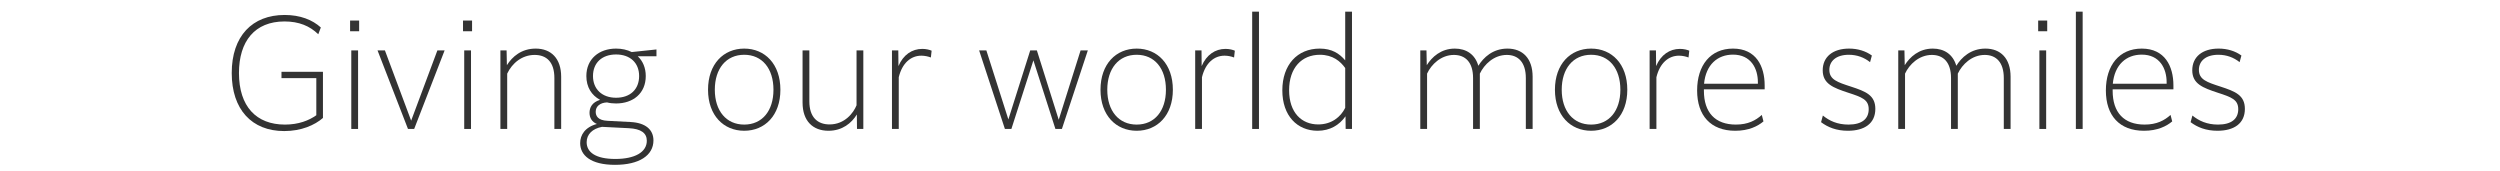 <?xml version="1.0" encoding="utf-8"?>
<!-- Generator: Adobe Illustrator 16.0.0, SVG Export Plug-In . SVG Version: 6.00 Build 0)  -->
<!DOCTYPE svg PUBLIC "-//W3C//DTD SVG 1.1//EN" "http://www.w3.org/Graphics/SVG/1.1/DTD/svg11.dtd">
<svg version="1.1" id="レイヤー_1" xmlns="http://www.w3.org/2000/svg" xmlns:xlink="http://www.w3.org/1999/xlink" x="0px"
	 y="0px" width="736px" height="50.333px" viewBox="0 0 736 50.333" enable-background="new 0 0 736 50.333" xml:space="preserve">
<g enable-background="new    ">
	<path fill="#333333" d="M83.668,38.585c-9.543,0-15.447-6.347-15.447-17.089c0-10.92,6.081-17.09,15.58-17.09
		c4.572,0,8.167,1.421,10.653,3.685L93.7,10.088c-2.486-2.44-5.682-3.772-9.943-3.772c-8.744,0-13.405,5.814-13.405,15.181
		c0,9.854,5.105,15.181,13.539,15.181c3.995,0,7.058-1.198,9.232-2.752v-10.92H82.869v-1.864h12.207v13.583
		C92.634,36.855,88.684,38.585,83.668,38.585z"/>
	<path fill="#333333" d="M103.066,6.049h2.664v3.151h-2.664V6.049z M103.421,14.838h1.998v23.126h-1.998V14.838z"/>
	<path fill="#333333" d="M121.931,37.964h-1.82l-8.966-23.126h2.175l7.724,20.685l7.724-20.685h2.13L121.931,37.964z"/>
	<path fill="#333333" d="M136.312,6.049h2.664v3.151h-2.664V6.049z M136.667,14.838h1.998v23.126h-1.998V14.838z"/>
	<path fill="#333333" d="M149.318,37.964h-1.998V14.838h1.82l0.089,4.35c1.598-2.53,4.306-4.883,8.478-4.883
		c4.527,0,7.501,2.886,7.501,8.301v15.358h-1.998V22.961c0-4.661-2.264-6.791-5.814-6.791c-3.685,0-6.614,2.396-8.079,5.504V37.964z
		"/>
	<path fill="#333333" d="M181.056,48.529c-7.191,0-10.253-2.841-10.253-6.392c0-2.397,1.42-4.705,4.927-5.638
		c-1.42-0.577-2.175-1.775-2.175-3.284c0-1.554,0.754-3.107,3.107-3.817c-2.485-1.332-4.039-3.729-4.039-7.014
		c0-5.061,3.773-8.079,8.744-8.079c1.731,0,3.285,0.355,4.617,1.021l7.146-0.755h0.133v1.998h-5.504
		c1.465,1.376,2.353,3.373,2.353,5.814c0,5.104-3.729,8.078-8.745,8.078c-0.888,0-1.82-0.088-2.663-0.311
		c-1.998,0.089-3.329,1.11-3.329,2.752c0,1.243,0.666,2.53,3.462,2.664l6.792,0.354c4.438,0.222,6.747,2.264,6.747,5.415
		C192.375,45.777,188.158,48.529,181.056,48.529z M181.145,46.797c5.771,0,9.277-1.997,9.277-5.371c0-2.264-1.731-3.506-5.282-3.684
		l-7.901-0.399c-2.841,0.532-4.527,2.219-4.527,4.527C172.711,44.8,175.33,46.797,181.145,46.797z M188.158,22.384
		c0-3.861-2.619-6.348-6.792-6.348c-4.128,0-6.791,2.441-6.791,6.348c0,3.861,2.663,6.392,6.791,6.392
		C185.539,28.776,188.158,26.291,188.158,22.384z"/>
	<path fill="#333333" d="M208.444,26.423c0-7.59,4.572-12.118,10.653-12.118s10.653,4.528,10.653,12.118
		c0,7.546-4.572,12.073-10.653,12.073S208.444,33.969,208.444,26.423z M227.708,26.423c0-6.259-3.329-10.298-8.611-10.298
		s-8.655,4.039-8.655,10.298c0,6.215,3.373,10.254,8.655,10.254S227.708,32.638,227.708,26.423z"/>
	<path fill="#333333" d="M252.255,33.703c-1.554,2.53-4.261,4.794-8.345,4.794c-4.572,0-7.635-2.841-7.635-8.3V14.838h1.998v15.003
		c0,4.661,2.397,6.791,5.948,6.791c4.483,0,7.058-3.417,7.945-5.637V14.838h1.998v23.126h-1.864L252.255,33.703z"/>
	<path fill="#333333" d="M264.595,37.964h-1.998V14.838h1.864l0.044,4.616c1.42-3.329,3.995-5.061,7.013-5.061
		c1.154,0,2.175,0.267,2.752,0.533l-0.222,1.997c-0.799-0.311-1.82-0.532-2.796-0.532c-3.063,0-5.637,2.131-6.658,6.348V37.964z"/>
	<path fill="#333333" d="M304.234,17.768l-6.481,20.196h-1.909l-7.59-23.126h2.131l6.48,20.329l6.437-20.329h1.953l6.437,20.418
		l6.436-20.418h2.131l-7.635,23.126h-1.909L304.234,17.768z"/>
	<path fill="#333333" d="M323.987,26.423c0-7.59,4.572-12.118,10.653-12.118s10.653,4.528,10.653,12.118
		c0,7.546-4.572,12.073-10.653,12.073S323.987,33.969,323.987,26.423z M343.251,26.423c0-6.259-3.329-10.298-8.611-10.298
		s-8.655,4.039-8.655,10.298c0,6.215,3.373,10.254,8.655,10.254S343.251,32.638,343.251,26.423z"/>
	<path fill="#333333" d="M353.86,37.964h-1.998V14.838h1.864l0.044,4.616c1.42-3.329,3.995-5.061,7.013-5.061
		c1.154,0,2.175,0.267,2.752,0.533l-0.222,1.997c-0.799-0.311-1.82-0.532-2.796-0.532c-3.063,0-5.637,2.131-6.658,6.348V37.964z"/>
	<path fill="#333333" d="M368.642,3.43h1.997v34.534h-1.997V3.43z"/>
	<path fill="#333333" d="M396.117,34.236c-1.775,2.53-4.528,4.261-8.212,4.261c-5.992,0-10.387-4.394-10.387-11.896
		s4.395-12.296,11.008-12.296c3.551,0,5.771,1.421,7.502,3.463V3.43h1.997v34.534h-1.864L396.117,34.236z M388.083,36.632
		c3.906,0,6.613-2.175,7.945-4.882V20.032c-1.376-1.953-3.64-3.906-7.457-3.906c-5.327,0-9.056,3.817-9.056,10.432
		C379.516,33.17,383.2,36.632,388.083,36.632z"/>
	<path fill="#333333" d="M420.131,37.964h-1.997V14.838h1.82l0.088,4.35c1.51-2.396,4.173-4.883,8.257-4.883
		c3.373,0,5.947,1.688,6.924,5.061c1.51-2.441,4.262-5.061,8.567-5.061c4.483,0,7.413,2.886,7.413,8.301v15.358h-1.998V22.961
		c0-4.572-2.22-6.791-5.593-6.791c-3.817,0-6.658,2.796-7.945,5.504v16.29h-1.997V22.961c0-4.572-2.22-6.791-5.638-6.791
		c-3.773,0-6.658,2.796-7.901,5.504V37.964z"/>
	<path fill="#333333" d="M457.772,26.423c0-7.59,4.572-12.118,10.653-12.118s10.653,4.528,10.653,12.118
		c0,7.546-4.572,12.073-10.653,12.073S457.772,33.969,457.772,26.423z M477.037,26.423c0-6.259-3.329-10.298-8.611-10.298
		s-8.655,4.039-8.655,10.298c0,6.215,3.373,10.254,8.655,10.254S477.037,32.638,477.037,26.423z"/>
	<path fill="#333333" d="M487.646,37.964h-1.998V14.838h1.864l0.045,4.616c1.42-3.329,3.994-5.061,7.013-5.061
		c1.154,0,2.175,0.267,2.752,0.533l-0.222,1.997c-0.799-0.311-1.82-0.532-2.796-0.532c-3.063,0-5.638,2.131-6.658,6.348V37.964z"/>
	<path fill="#333333" d="M510.862,38.497c-7.235,0-11.23-4.482-11.23-11.852c0-7.457,3.951-12.34,10.564-12.34
		c6.836,0,9.321,5.238,9.321,10.831v1.154H501.63v0.443c0,6.393,3.329,9.943,9.41,9.943c3.596,0,5.859-1.243,7.635-2.841
		l0.488,1.908C517.477,37.166,514.813,38.497,510.862,38.497z M501.674,24.648h15.847v-0.443c0-4.04-2.042-8.123-7.324-8.123
		C505.625,16.082,502.207,19.055,501.674,24.648z"/>
	<path fill="#333333" d="M536.651,34.014c1.909,1.554,4.262,2.663,7.546,2.663c3.951,0,5.948-1.687,5.948-4.527
		s-2.042-3.552-5.992-4.839c-4.438-1.465-7.546-2.618-7.546-6.613c0-3.951,2.974-6.393,7.768-6.393c2.53,0,4.883,0.711,6.703,2.042
		l-0.533,1.953c-1.73-1.376-3.817-2.175-6.259-2.175c-3.729,0-5.726,1.864-5.726,4.438c0,2.886,2.396,3.641,6.348,4.928
		c4.35,1.42,7.19,2.529,7.19,6.569c0,4.261-3.151,6.436-8.078,6.436c-3.374,0-5.904-1.021-7.901-2.529L536.651,34.014z"/>
	<path fill="#333333" d="M560.843,37.964h-1.997V14.838h1.82l0.088,4.35c1.51-2.396,4.173-4.883,8.257-4.883
		c3.373,0,5.947,1.688,6.924,5.061c1.51-2.441,4.262-5.061,8.567-5.061c4.483,0,7.413,2.886,7.413,8.301v15.358h-1.998V22.961
		c0-4.572-2.22-6.791-5.593-6.791c-3.817,0-6.658,2.796-7.945,5.504v16.29h-1.997V22.961c0-4.572-2.22-6.791-5.638-6.791
		c-3.773,0-6.658,2.796-7.901,5.504V37.964z"/>
	<path fill="#333333" d="M600.038,6.049h2.663v3.151h-2.663V6.049z M600.394,14.838h1.997v23.126h-1.997V14.838z"/>
	<path fill="#333333" d="M611.135,3.43h1.997v34.534h-1.997V3.43z"/>
	<path fill="#333333" d="M631.198,38.497c-7.235,0-11.23-4.482-11.23-11.852c0-7.457,3.951-12.34,10.564-12.34
		c6.836,0,9.321,5.238,9.321,10.831v1.154h-17.888v0.443c0,6.393,3.329,9.943,9.41,9.943c3.596,0,5.859-1.243,7.635-2.841
		l0.488,1.908C637.813,37.166,635.148,38.497,631.198,38.497z M622.01,24.648h15.847v-0.443c0-4.04-2.042-8.123-7.324-8.123
		C625.961,16.082,622.543,19.055,622.01,24.648z"/>
	<path fill="#333333" d="M645.446,34.014c1.909,1.554,4.262,2.663,7.546,2.663c3.951,0,5.948-1.687,5.948-4.527
		s-2.042-3.552-5.992-4.839c-4.438-1.465-7.546-2.618-7.546-6.613c0-3.951,2.974-6.393,7.768-6.393c2.53,0,4.883,0.711,6.703,2.042
		L659.34,18.3c-1.73-1.376-3.817-2.175-6.259-2.175c-3.729,0-5.726,1.864-5.726,4.438c0,2.886,2.396,3.641,6.348,4.928
		c4.35,1.42,7.19,2.529,7.19,6.569c0,4.261-3.151,6.436-8.078,6.436c-3.374,0-5.904-1.021-7.901-2.529L645.446,34.014z"/>
</g>
</svg>
